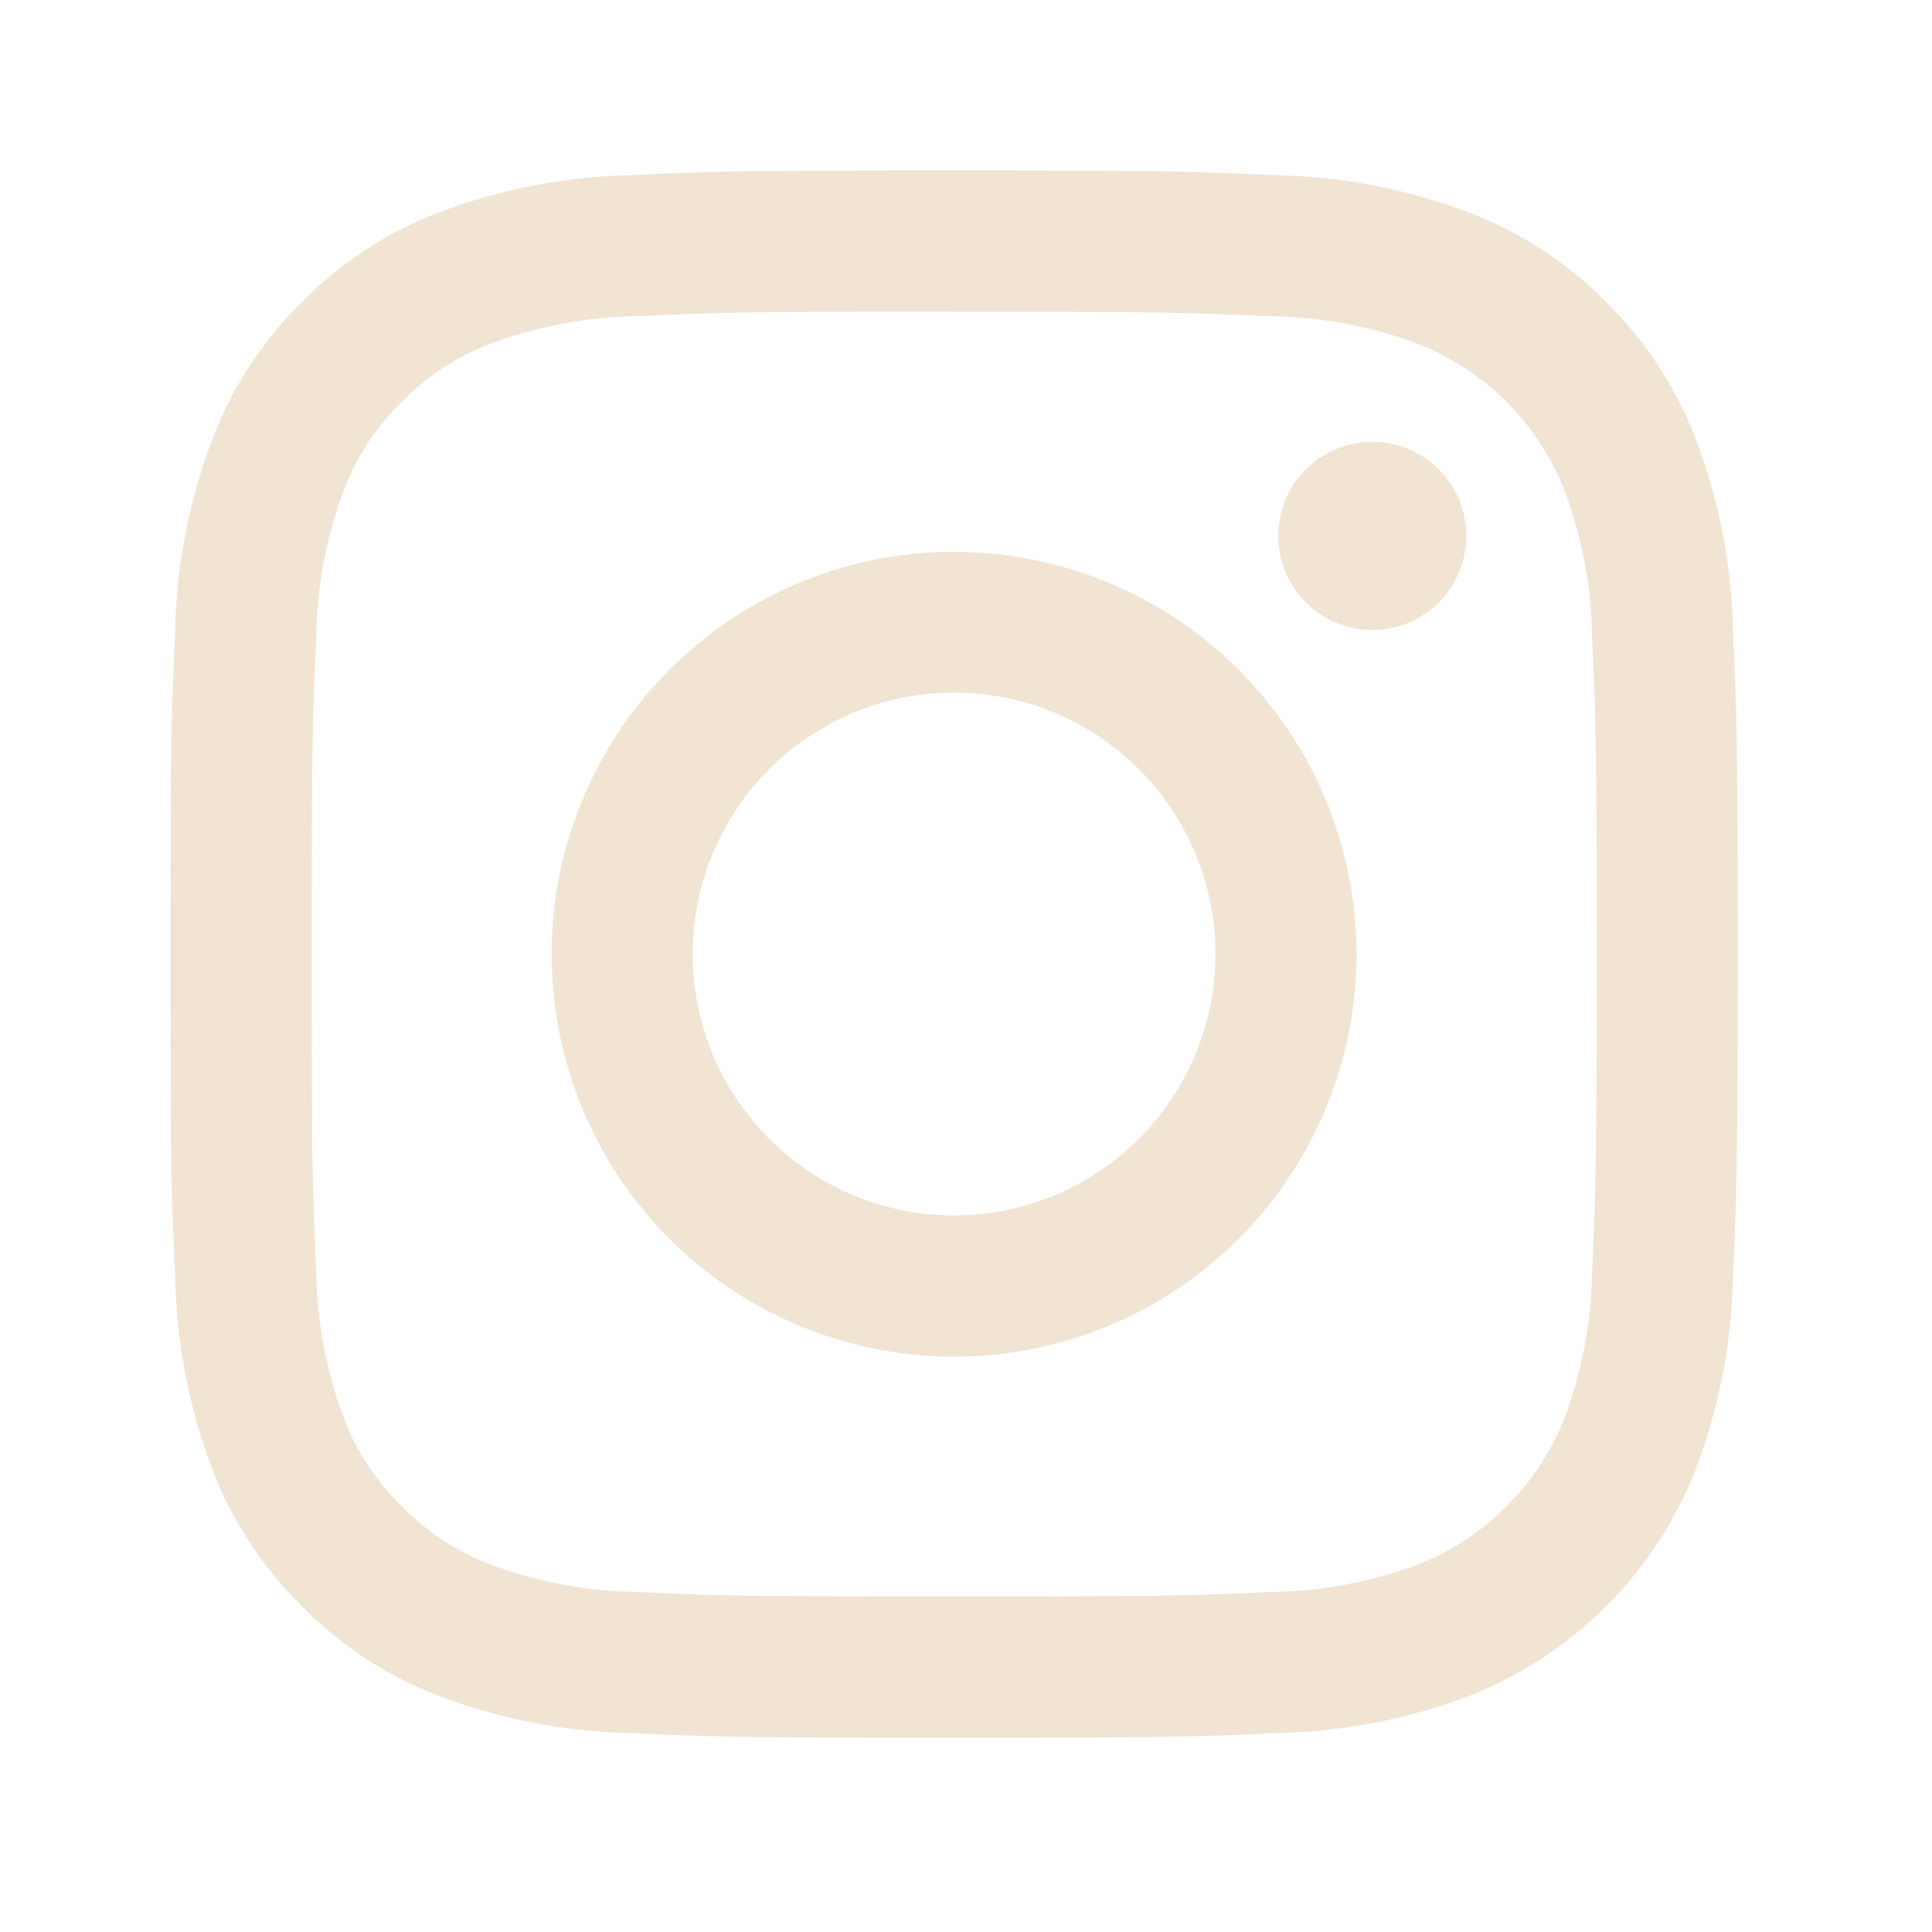 <svg xmlns="http://www.w3.org/2000/svg" xmlns:xlink="http://www.w3.org/1999/xlink" width="34" height="34" viewBox="0 0 34 34"><defs><clipPath id="clip-path"><rect id="Rechteck_3" data-name="Rechteck 3" width="27.579" height="27.581" fill="#f1e4d3"></rect></clipPath></defs><g id="gfx-social-instagram" transform="translate(-154 -1027)"><rect id="Rechteck_266" data-name="Rechteck 266" width="34" height="34" transform="translate(154 1027)" fill="none"></rect><g id="Gruppe_627" data-name="Gruppe 627" transform="translate(-763.594 494.403)"><g id="Gruppe_11" data-name="Gruppe 11" transform="translate(920.594 535.597)"><g id="Gruppe_10" data-name="Gruppe 10" clip-path="url(#clip-path)"><path id="Pfad_26" data-name="Pfad 26" d="M13.792,0C10.046,0,9.577.016,8.106.084A10.168,10.168,0,0,0,4.757.727,6.757,6.757,0,0,0,2.314,2.318,6.744,6.744,0,0,0,.727,4.76,10.034,10.034,0,0,0,.083,8.107C.017,9.574,0,10.047,0,13.793s.016,4.214.083,5.685a10.129,10.129,0,0,0,.642,3.348,6.769,6.769,0,0,0,1.589,2.442,6.786,6.786,0,0,0,2.442,1.591A10.131,10.131,0,0,0,8.1,27.5c1.468.067,1.941.083,5.686.083S18,27.567,19.476,27.5a10.131,10.131,0,0,0,3.347-.641,7.057,7.057,0,0,0,4.033-4.033,10.133,10.133,0,0,0,.641-3.348c.067-1.467.083-1.941.083-5.685s-.016-4.215-.083-5.686a10.118,10.118,0,0,0-.641-3.347,6.77,6.77,0,0,0-1.591-2.442A6.748,6.748,0,0,0,22.822.73,10.046,10.046,0,0,0,19.476.086C18.007.02,17.535,0,13.79,0Zm0,2.487c3.682,0,4.118.014,5.572.08a7.656,7.656,0,0,1,2.561.474,4.565,4.565,0,0,1,2.619,2.62,7.622,7.622,0,0,1,.474,2.561c.067,1.454.081,1.89.081,5.572s-.014,4.117-.081,5.572a7.614,7.614,0,0,1-.474,2.56,4.57,4.57,0,0,1-2.616,2.617,7.623,7.623,0,0,1-2.561.474c-1.454.067-1.89.08-5.572.08s-4.118-.013-5.572-.08a7.623,7.623,0,0,1-2.561-.474,4.281,4.281,0,0,1-1.587-1.031A4.263,4.263,0,0,1,3.04,21.925a7.638,7.638,0,0,1-.475-2.56c-.066-1.454-.08-1.89-.08-5.572s.014-4.118.08-5.572A7.653,7.653,0,0,1,3.04,5.659,4.268,4.268,0,0,1,4.071,4.072,4.265,4.265,0,0,1,5.659,3.041,7.647,7.647,0,0,1,8.22,2.565c1.454-.066,1.89-.08,5.572-.08" transform="translate(0 -0.001)" fill="#f1e4d3"></path><path id="Pfad_27" data-name="Pfad 27" d="M43.648,48.26a4.6,4.6,0,1,1,4.6-4.6,4.6,4.6,0,0,1-4.6,4.6m0-11.678a7.082,7.082,0,1,0,7.082,7.082h0a7.08,7.08,0,0,0-7.08-7.08Z" transform="translate(-29.858 -29.871)" fill="#f1e4d3"></path><path id="Pfad_28" data-name="Pfad 28" d="M107.932,26.035a1.655,1.655,0,1,1-1.654,1.654,1.654,1.654,0,0,1,1.654-1.654" transform="translate(-86.782 -21.259)" fill="#f1e4d3"></path></g></g></g></g></svg>